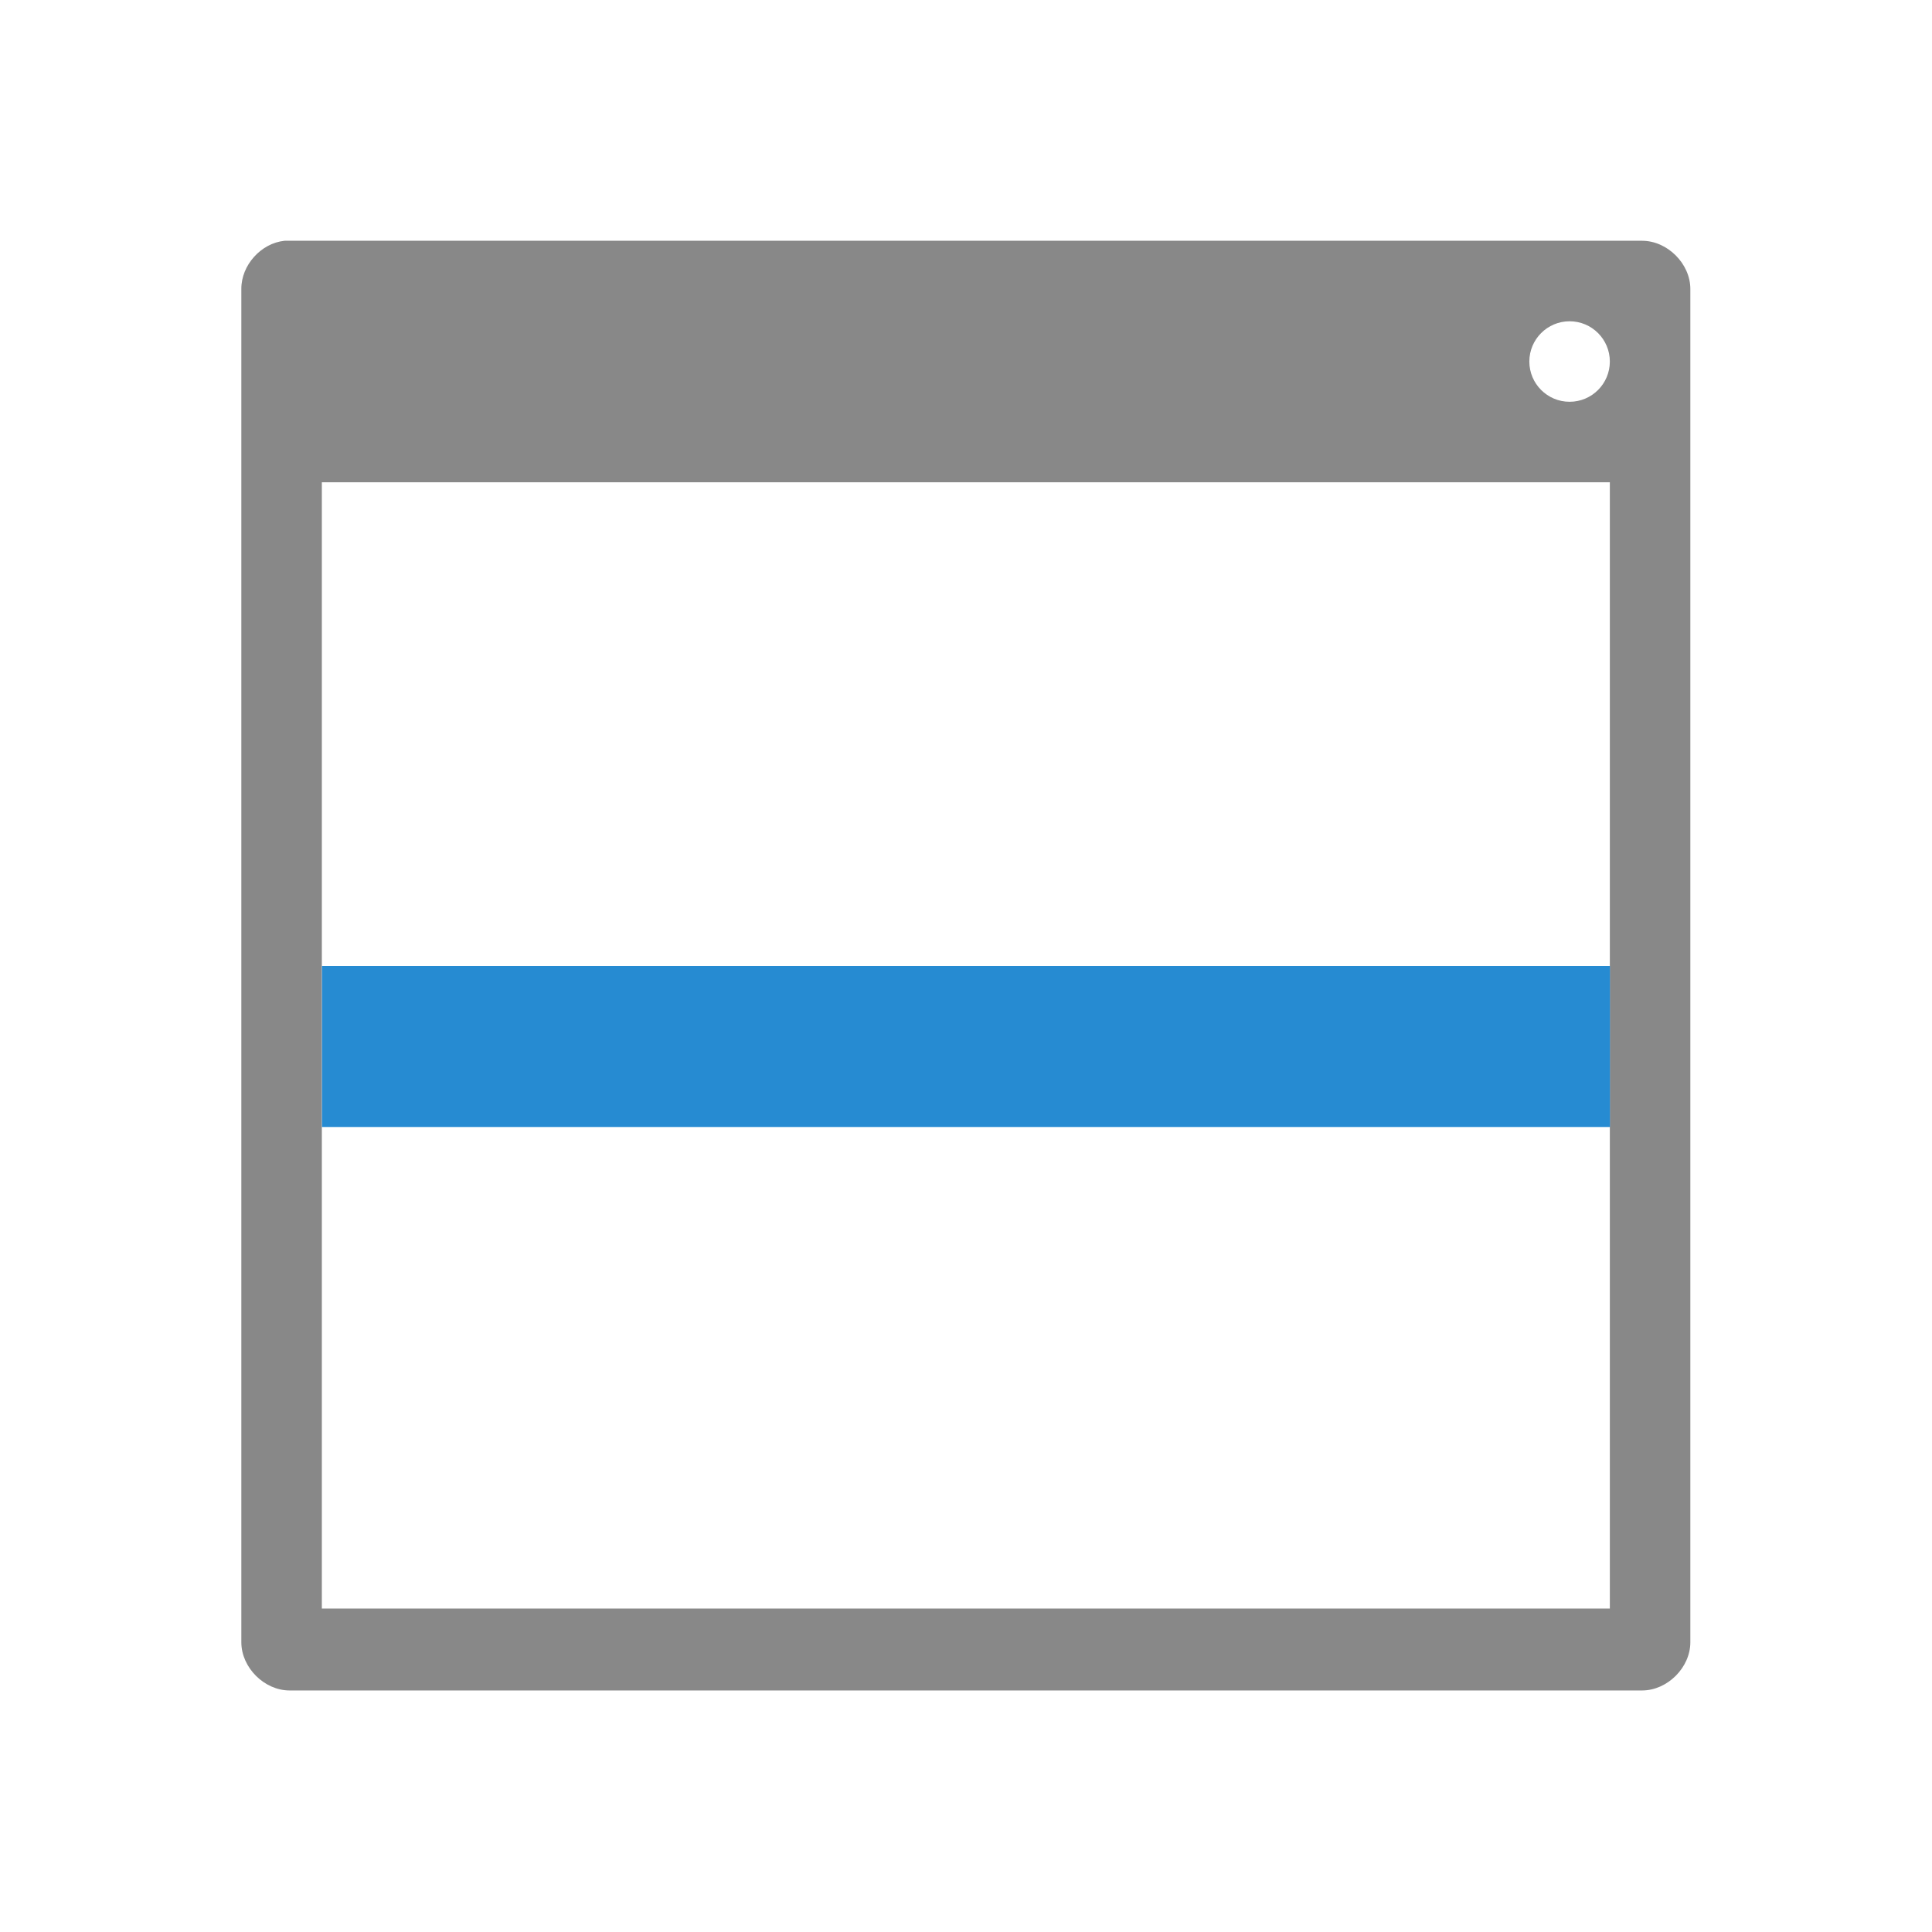 <svg xmlns="http://www.w3.org/2000/svg" viewBox="0 0 48 48">
 <path d="m 7.07 5.982 c -0.586 0.059 -1.078 0.608 -1.074 1.197 l 0 33.623 c 0 0.628 0.57 1.197 1.199 1.197 l 33.602 0 c 0.629 0 1.199 -0.569 1.199 -1.197 l 0 -33.623 c 0 -0.628 -0.57 -1.197 -1.199 -1.197 m -1.801 2 c 0.552 0 1 0.448 1 1 0 0.552 -0.448 1 -1 1 -0.552 0 -1 -0.448 -1 -1 0 -0.552 0.448 -1 1 -1 z m -31 4 32 0 0 27.982 -32 0 z" style="fill:#888;fill-opacity:1"/>
 <rect width="32" height="4" x="8" y="24" style="fill:#268bd2;opacity:1;fill-opacity:1;stroke:none"/>
</svg>
